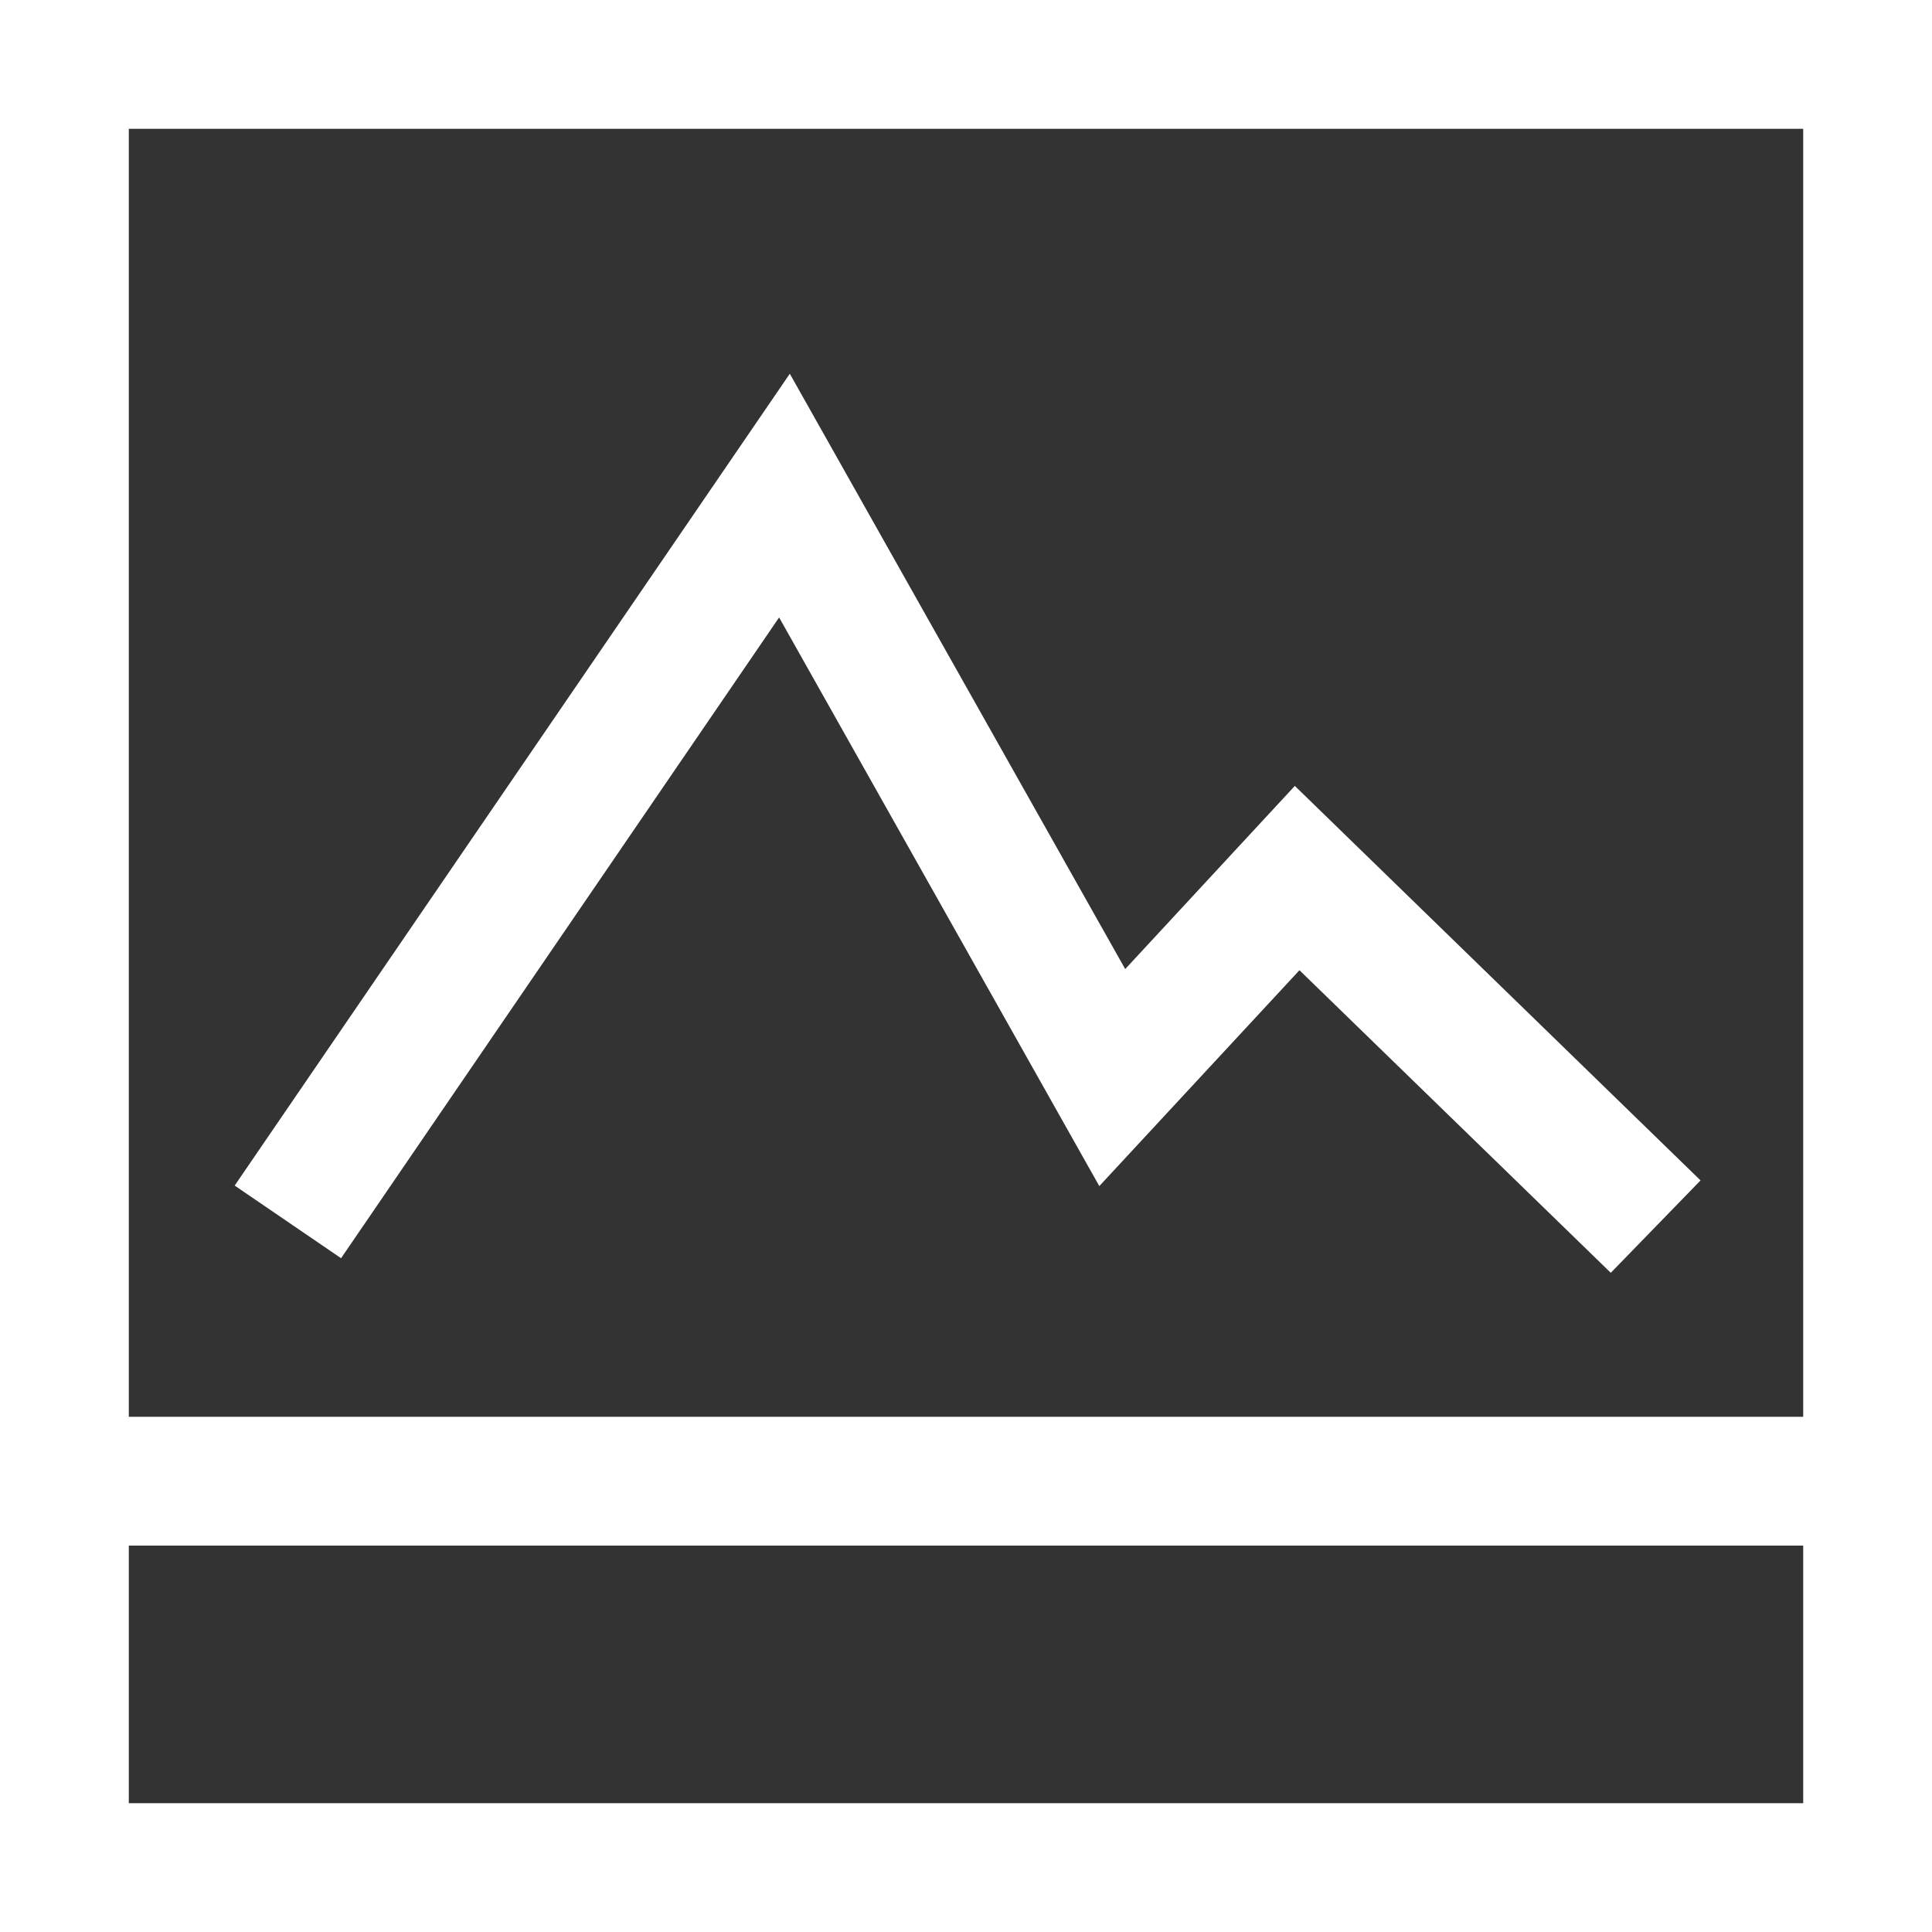 <svg xmlns="http://www.w3.org/2000/svg" width="60" height="60" viewBox="0 0 60 60"><rect x="0" y="0" width="60" height="60" fill="#333333" stroke="none"/><g><g><path fill="#fff" d="M0 0h60v60H0zm56 56v-8H4v8zM4 44h52V4H4zm46.024-4.472l-9.668-9.397-6.216 6.704-9.944-17.66-13.604 19.9-3.304-2.256 17.24-25.212 10.416 18.488 5.268-5.688 12.6 12.252z"/></g></g></svg>